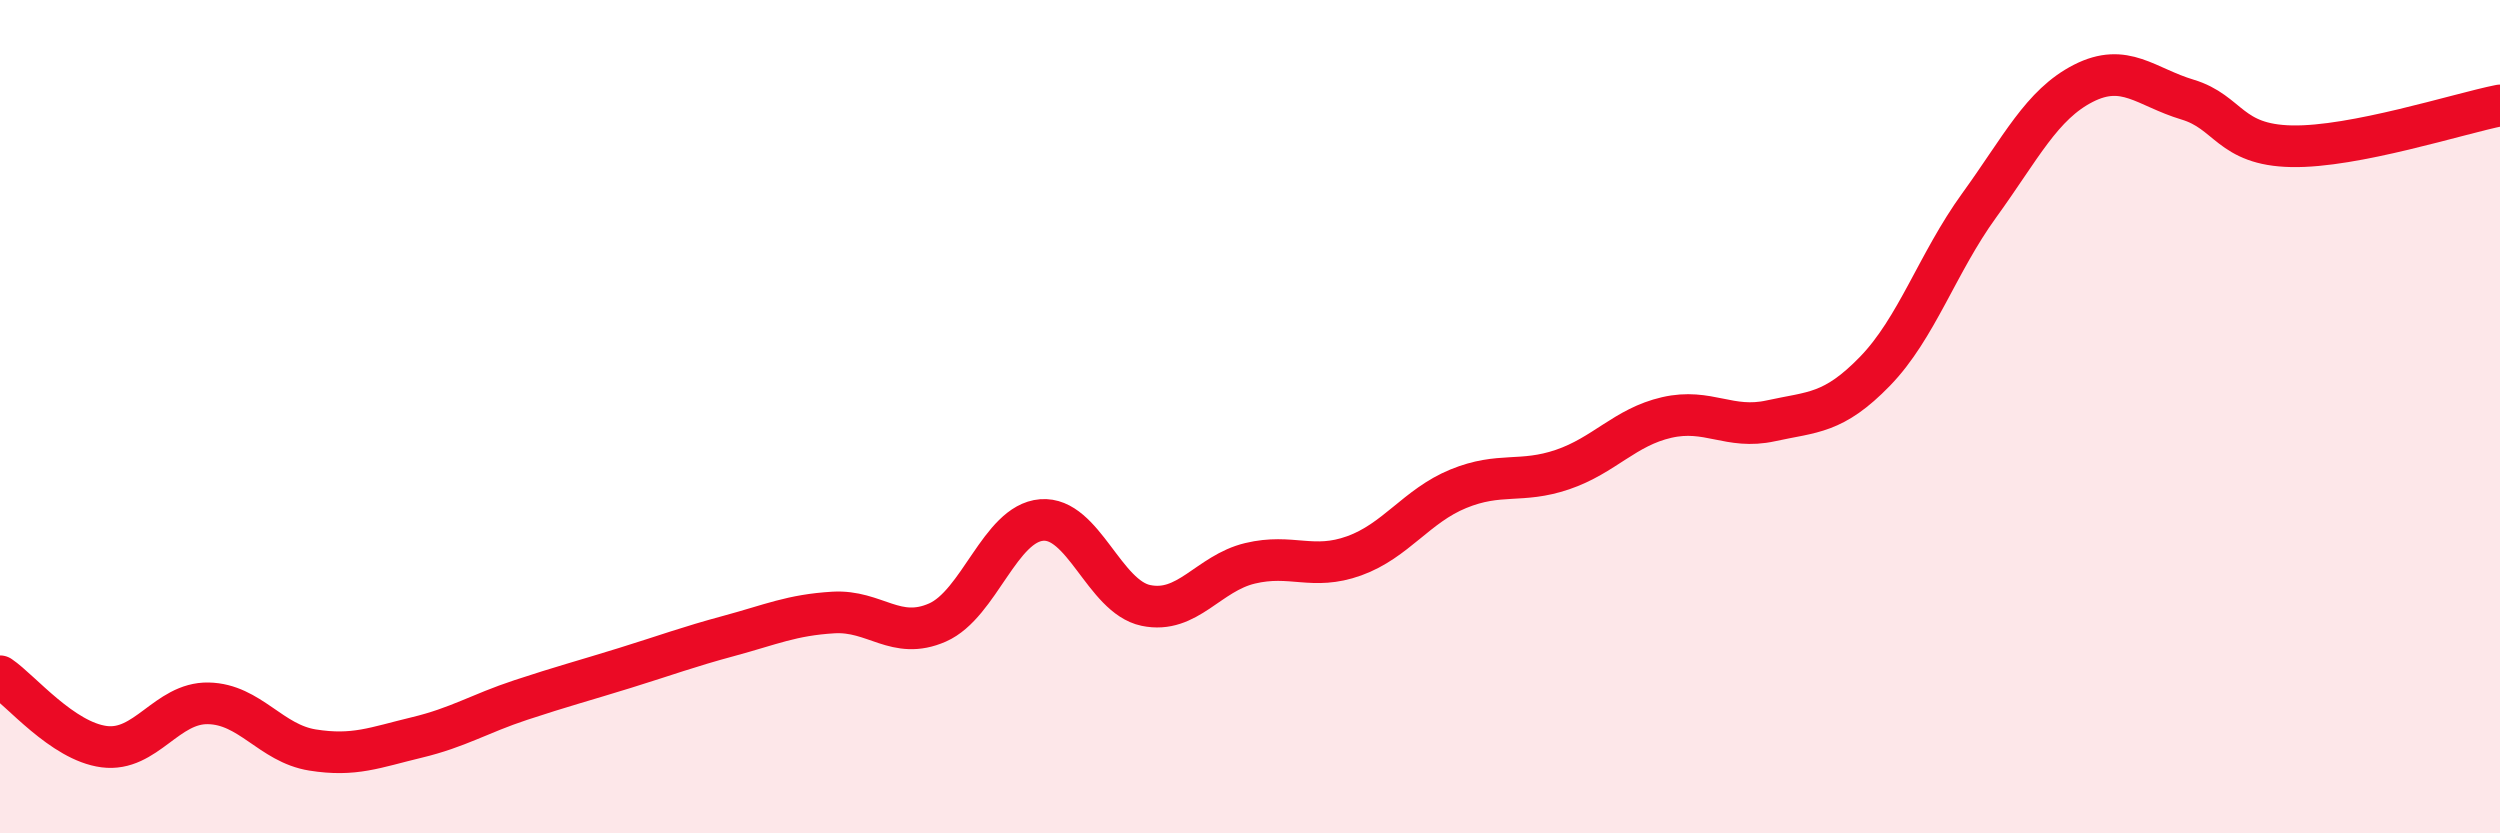 
    <svg width="60" height="20" viewBox="0 0 60 20" xmlns="http://www.w3.org/2000/svg">
      <path
        d="M 0,16.23 C 0.5,16.57 1.5,17.79 2.5,17.92 C 3.5,18.05 4,16.86 5,16.88 C 6,16.9 6.5,17.84 7.5,18 C 8.5,18.16 9,17.94 10,17.7 C 11,17.46 11.5,17.13 12.5,16.8 C 13.5,16.47 14,16.34 15,16.03 C 16,15.72 16.5,15.53 17.5,15.26 C 18.5,14.99 19,14.76 20,14.7 C 21,14.64 21.5,15.38 22.5,14.94 C 23.5,14.5 24,12.56 25,12.48 C 26,12.4 26.5,14.32 27.5,14.53 C 28.5,14.74 29,13.76 30,13.52 C 31,13.28 31.5,13.7 32.5,13.34 C 33.5,12.98 34,12.14 35,11.73 C 36,11.32 36.5,11.61 37.5,11.27 C 38.5,10.93 39,10.25 40,10.02 C 41,9.79 41.5,10.32 42.5,10.1 C 43.5,9.88 44,9.94 45,8.91 C 46,7.88 46.5,6.31 47.5,4.93 C 48.5,3.55 49,2.51 50,2 C 51,1.49 51.5,2.09 52.5,2.39 C 53.5,2.69 53.5,3.48 55,3.51 C 56.5,3.54 59,2.73 60,2.53L60 20L0 20Z"
        fill="#EB0A25"
        opacity="0.1"
        stroke-linecap="round"
        stroke-linejoin="round"
      />
      <path
        d="M 0,16.23 C 0.5,16.57 1.5,17.79 2.5,17.92 C 3.5,18.05 4,16.86 5,16.88 C 6,16.9 6.5,17.84 7.5,18 C 8.5,18.16 9,17.94 10,17.7 C 11,17.46 11.5,17.13 12.5,16.8 C 13.5,16.47 14,16.34 15,16.03 C 16,15.72 16.5,15.53 17.5,15.26 C 18.5,14.99 19,14.76 20,14.7 C 21,14.64 21.5,15.38 22.5,14.94 C 23.5,14.5 24,12.56 25,12.48 C 26,12.4 26.5,14.32 27.5,14.53 C 28.5,14.74 29,13.76 30,13.52 C 31,13.28 31.5,13.7 32.5,13.34 C 33.5,12.98 34,12.14 35,11.73 C 36,11.32 36.5,11.61 37.5,11.27 C 38.5,10.93 39,10.25 40,10.02 C 41,9.79 41.5,10.32 42.5,10.1 C 43.5,9.88 44,9.94 45,8.91 C 46,7.88 46.5,6.31 47.5,4.93 C 48.5,3.55 49,2.51 50,2 C 51,1.49 51.5,2.09 52.5,2.39 C 53.5,2.69 53.5,3.48 55,3.51 C 56.5,3.54 59,2.73 60,2.53"
        stroke="#EB0A25"
        stroke-width="1"
        fill="none"
        stroke-linecap="round"
        stroke-linejoin="round"
      />
    </svg>
  